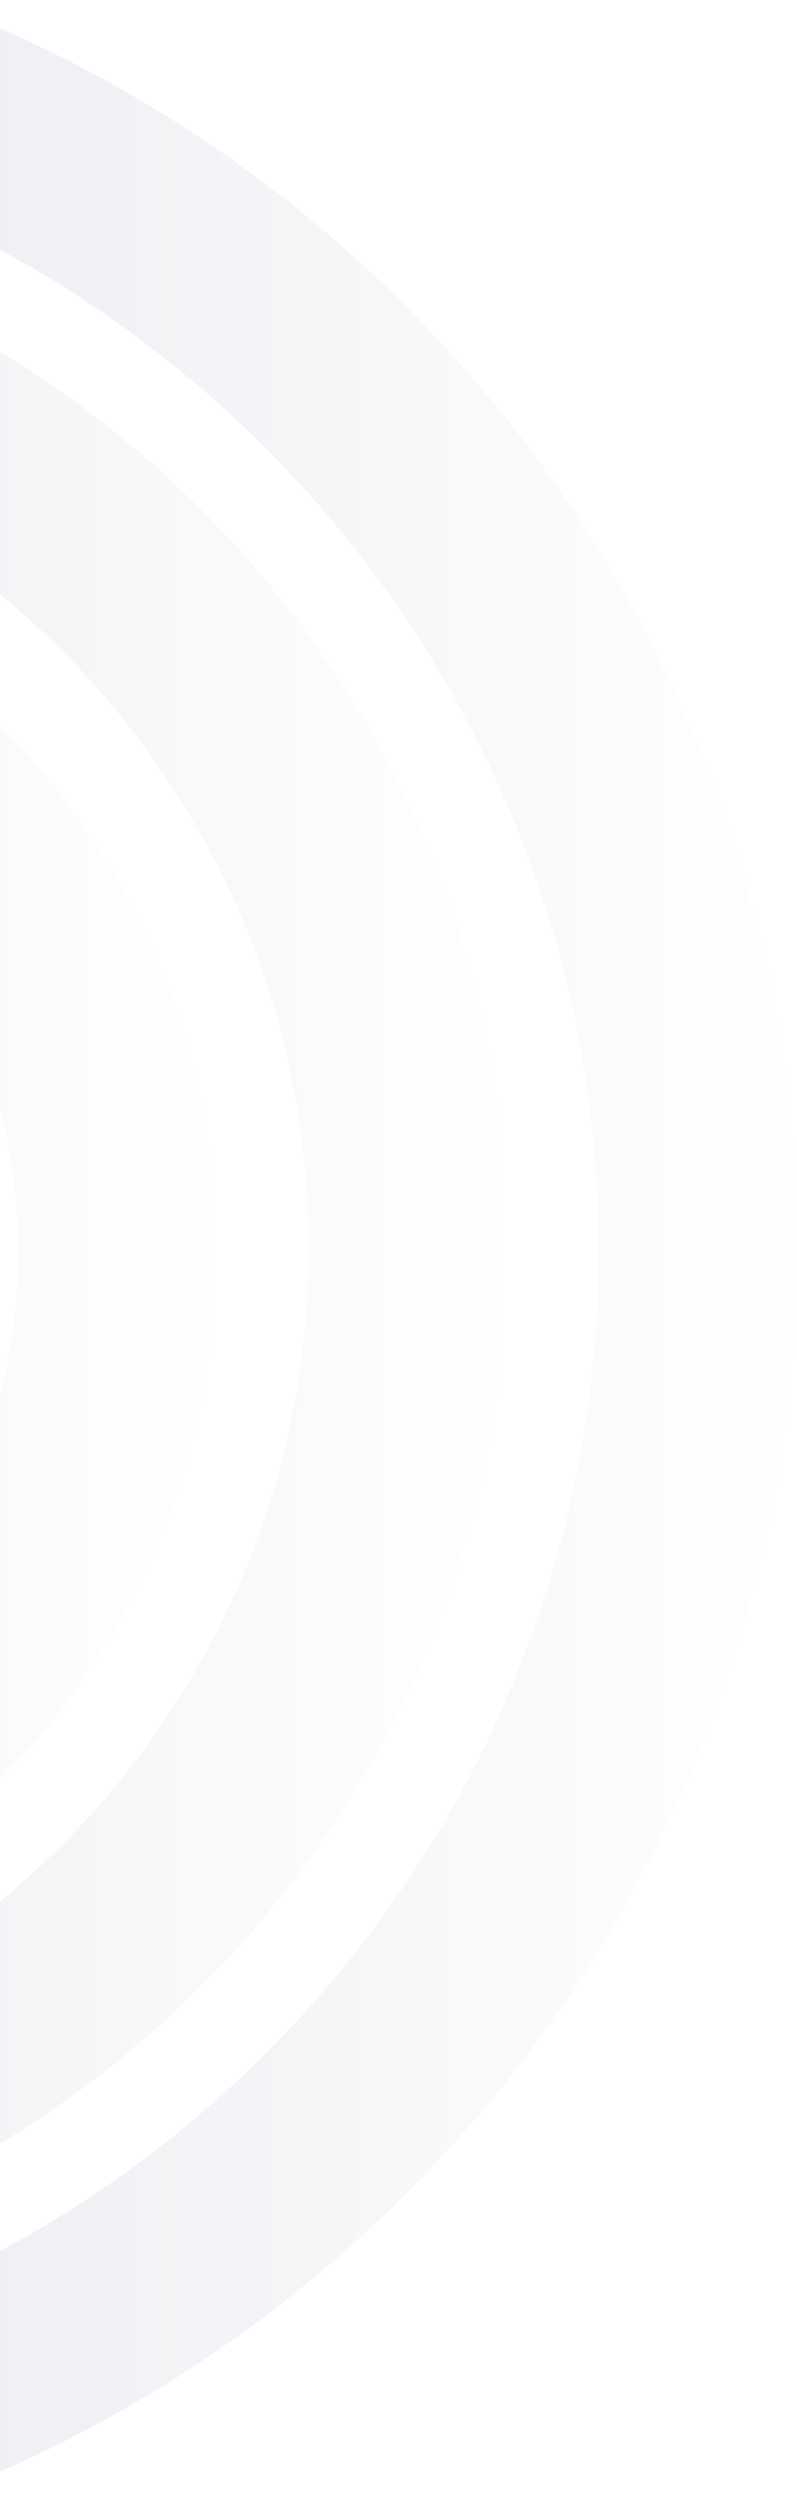 <svg width="573" height="1796" viewBox="0 0 573 1796" fill="none" xmlns="http://www.w3.org/2000/svg">
<g opacity="0.5">
<path d="M-12.706 1781.12C101.475 1732.84 204.041 1663.77 291.938 1575.87C379.957 1487.85 449.028 1385.28 497.316 1271.1C547.438 1152.89 572.743 1027.34 572.743 898C572.743 768.661 547.438 643.111 497.316 524.897C449.028 410.717 379.957 308.15 291.938 220.131C204.041 132.234 101.475 63.164 -12.705 14.875C-20.896 11.452 -29.087 8.152 -37.278 4.851C-63.561 -5.418 -93.512 0.939 -113.561 20.866L-113.805 21.11C-150.235 57.54 -137.032 119.031 -89.111 137.858C214.677 257.417 430.446 554.603 430.324 898C430.201 1243.96 214.922 1539.68 -89.111 1658.39C-137.155 1677.09 -150.48 1738.7 -114.05 1775.13C-94.123 1795.06 -64.294 1801.42 -37.889 1791.15C-29.331 1787.97 -21.018 1784.67 -12.706 1781.12Z" fill="url(#paint0_linear_78_117)" fill-opacity="0.15"/>
<path d="M144.639 1426.82C286.203 1285.13 364.32 1096.87 364.32 896.503C364.32 696.138 286.325 507.753 144.639 366.066C44.884 266.311 -78.098 198.097 -212.205 166.557C-236.41 160.811 -261.96 167.779 -279.564 185.383C-319.295 225.114 -299.368 292.228 -244.723 305.187C22.879 368.878 221.9 609.464 221.9 896.503C221.9 1183.67 22.635 1424.37 -245.212 1487.82C-299.857 1500.78 -319.784 1567.89 -280.053 1607.62C-262.449 1625.23 -237.022 1632.2 -212.816 1626.45C-78.465 1594.91 44.639 1526.7 144.639 1426.82Z" fill="url(#paint1_linear_78_117)" fill-opacity="0.15"/>
<path d="M155.142 885.877C148.296 603.116 -79.331 370.966 -361.848 358.741C-393.021 357.396 -423.706 358.618 -453.534 362.408C-457.568 362.897 -461.603 363.508 -465.515 364.12C-500.111 369.254 -525.539 399.449 -525.539 434.413C-525.539 474.266 -493.021 505.439 -454.39 505.439C-450.845 505.439 -447.422 505.195 -443.877 504.706C-420.772 501.283 -397.055 499.938 -372.85 500.671C-166.494 507.151 2.82 673.409 12.722 879.765C23.725 1108.98 -158.793 1298.22 -385.686 1298.22C-405.368 1298.22 -424.684 1296.75 -443.632 1294.07C-486.664 1287.83 -525.539 1320.1 -525.539 1363.62L-525.539 1364.97C-525.539 1399.57 -500.6 1429.52 -466.37 1434.53C-462.336 1435.14 -458.302 1435.75 -454.268 1436.24C-431.896 1439.17 -409.036 1440.64 -385.809 1440.64C-82.876 1440.52 162.599 1190.52 155.142 885.877Z" fill="url(#paint2_linear_78_117)" fill-opacity="0.15"/>
</g>
<defs>
<linearGradient id="paint0_linear_78_117" x1="578.052" y1="887.068" x2="-27.091" y2="887.068" gradientUnits="userSpaceOnUse">
<stop stop-color="#292C6D" stop-opacity="0"/>
<stop offset="1" stop-color="#292C6D"/>
</linearGradient>
<linearGradient id="paint1_linear_78_117" x1="369.31" y1="887.594" x2="-199.611" y2="887.594" gradientUnits="userSpaceOnUse">
<stop stop-color="#292C6D" stop-opacity="0"/>
<stop offset="1" stop-color="#292C6D"/>
</linearGradient>
<linearGradient id="paint2_linear_78_117" x1="160.415" y1="892.839" x2="-421.843" y2="892.839" gradientUnits="userSpaceOnUse">
<stop stop-color="#292C6D" stop-opacity="0"/>
<stop offset="1" stop-color="#292C6D"/>
</linearGradient>
</defs>
</svg>
